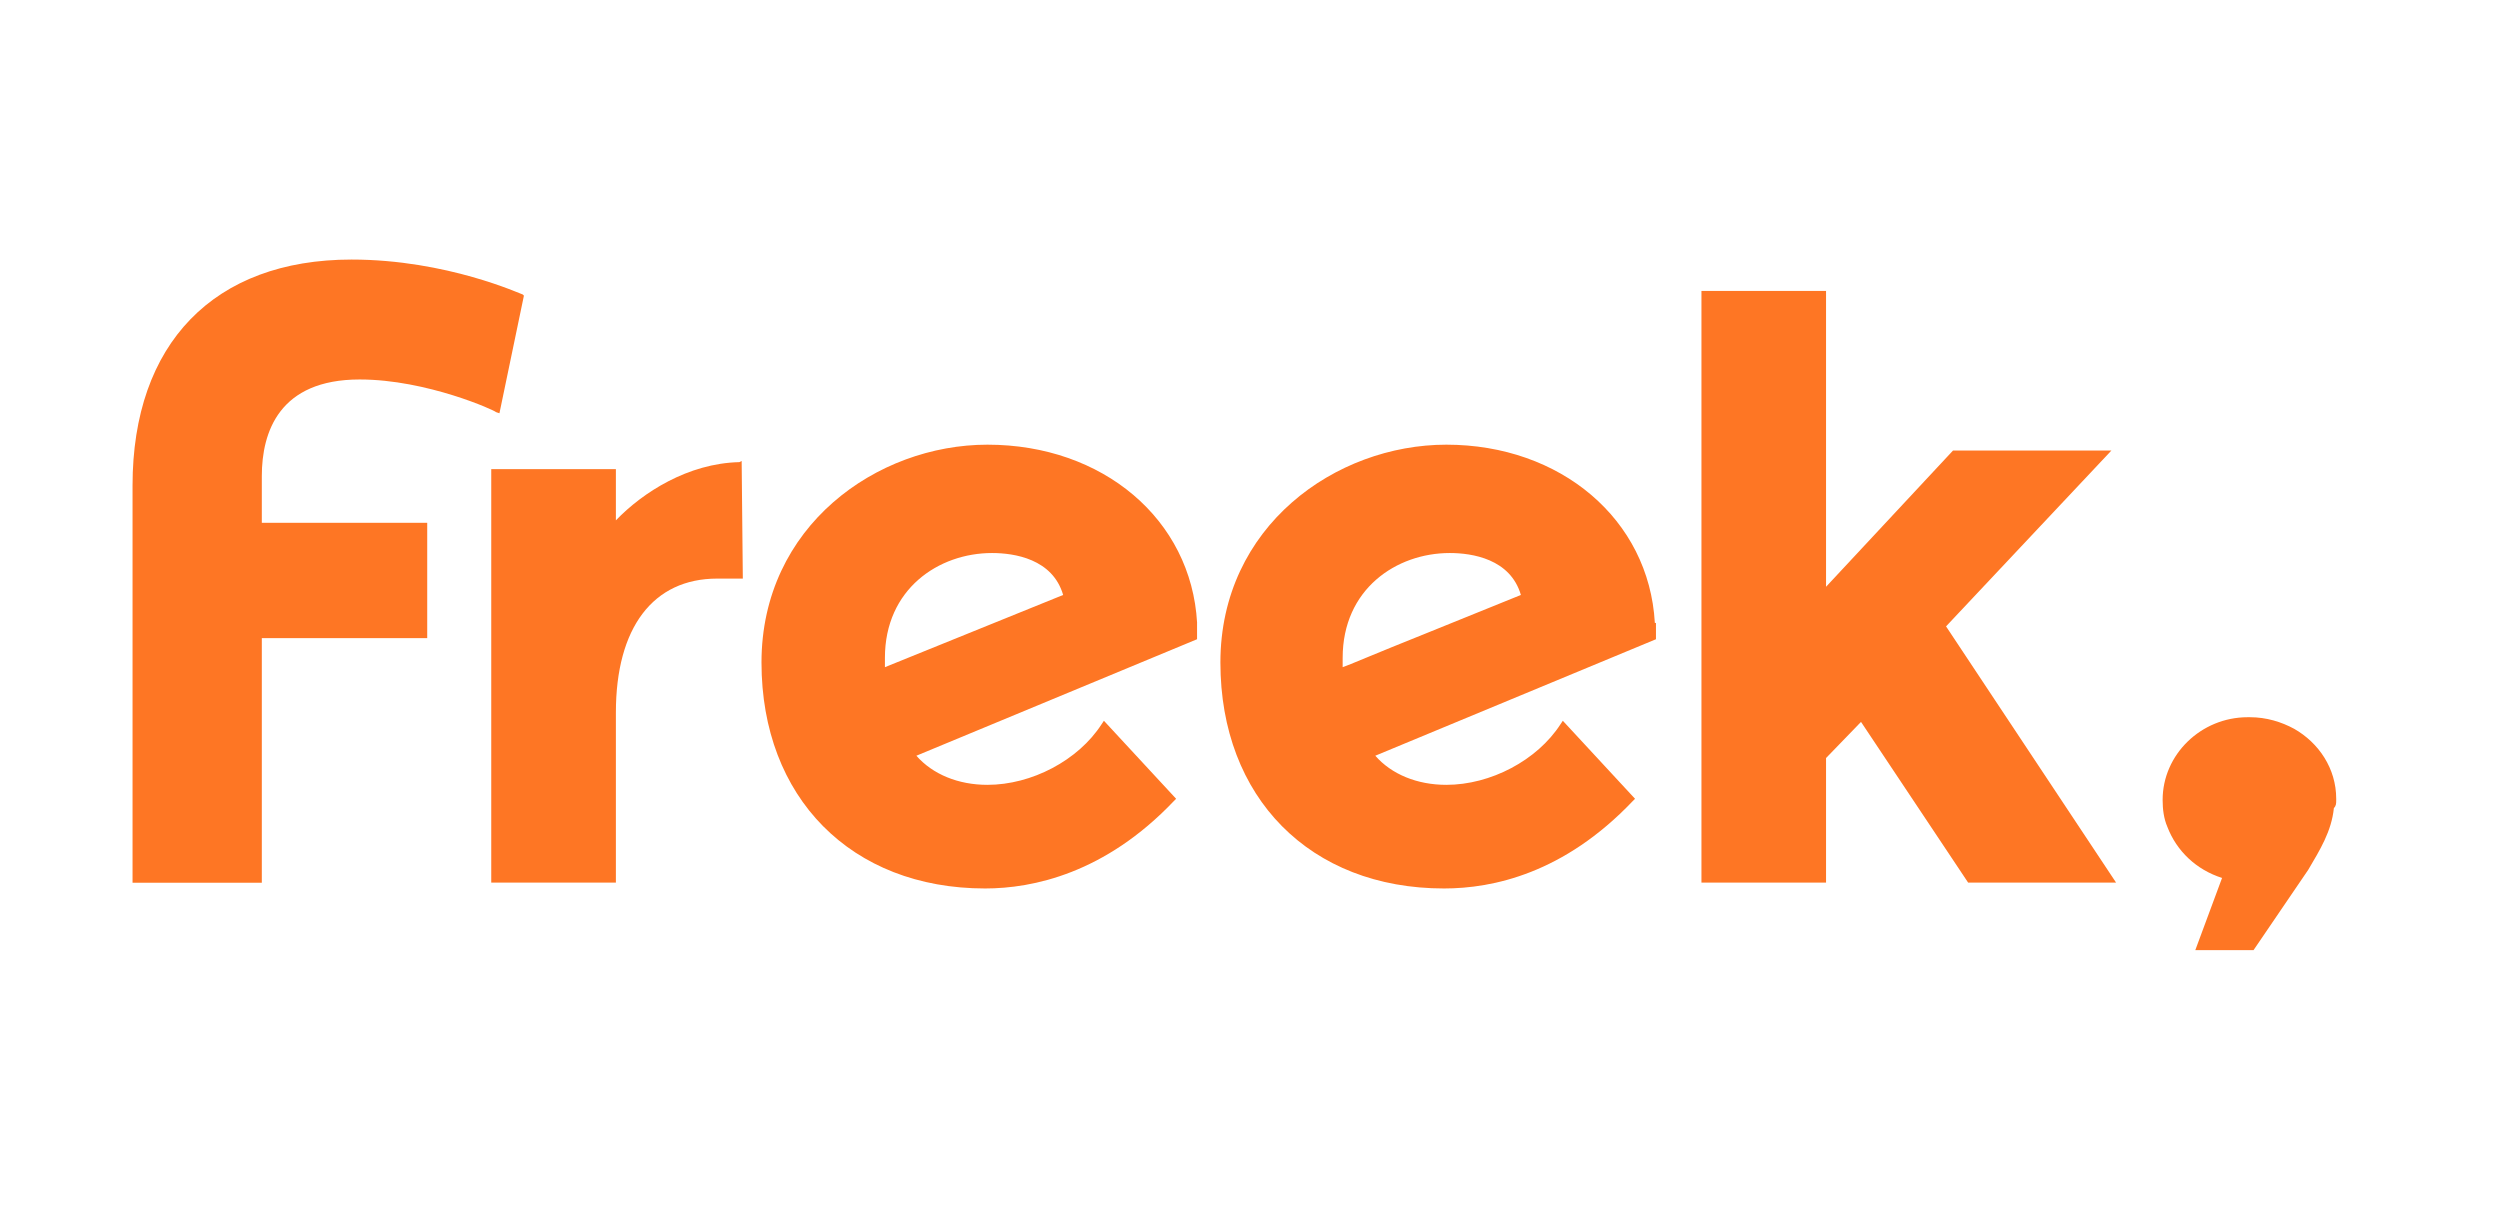 <svg xmlns="http://www.w3.org/2000/svg" xmlns:xlink="http://www.w3.org/1999/xlink" id="Laag_1" x="0px" y="0px" viewBox="0 0 620 300" xml:space="preserve"><g>	<g>		<path fill="#FE7624" d="M64.93,118.08c0-10.98,4.33-23.97,24.26-23.97c16.75,0,33.8,7.8,33.8,8.09l0.87,0.29l6.07-29.17   l-0.29-0.29c-0.29,0-18.77-8.66-42.46-8.66c-34.09,0-54.31,20.8-54.31,56.04v98.5h32.06v-60.66h41.02v-28.6H64.93V118.08z"></path>		<path fill="#FE7624" d="M183.36,114.61c-12.71,0.29-23.97,7.51-30.62,14.44v-12.71h-30.91v102.54h30.91v-42.17   c0-21.09,9.24-33.22,25.13-33.22h6.35l-0.29-29.17L183.36,114.61z"></path>		<path fill="#FE7624" d="M263.66,147.55l-44.2,17.91v-2.31c0-17.04,13.29-26,26.57-26C251.53,137.15,261.06,138.59,263.66,147.55    M296.88,154.48c-1.44-25.71-23.4-44.2-51.99-44.2c-27.44,0-56.04,20.22-56.04,54.02c0,33.51,22.24,56.04,55.46,56.04   c11.84,0,29.75-3.75,46.79-21.66l0.58-0.58l-17.91-19.35l-0.58,0.87c-5.78,8.95-17.33,15.02-28.31,15.02   c-7.22,0-13.57-2.6-17.62-7.22l69.61-28.89V154.48z"></path>		<path fill="#FE7624" d="M377.18,147.55l-22.82,9.24c-14.44,5.78-19.64,8.09-21.38,8.67v-2.31c0-17.04,13.29-26,26.57-26   C365.05,137.15,374.58,138.59,377.18,147.55 M410.4,154.48c-1.44-25.71-23.4-44.2-51.7-44.2c-27.44,0-56.04,20.22-56.04,54.02   c0,33.51,22.24,56.04,55.46,56.04c12.13,0,29.75-3.75,46.79-21.66l0.58-0.58l-17.91-19.35l-0.58,0.87   c-5.78,8.95-17.33,15.02-28.31,15.02c-7.22,0-13.58-2.6-17.62-7.22l69.61-28.89v-4.04H410.4z"></path>	</g>	<polygon fill="#FE7624" points="523.63,111.73 484.35,111.73 452.86,145.52 452.86,72.15 421.96,72.15 421.96,218.89   452.86,218.89 452.86,187.99 461.53,179.03 488.1,218.89 524.79,218.89 482.62,155.34  "></polygon>	<g>		<path fill="#FE7624" d="M579.38,198.38L579.38,198.38v-0.29c0-7.51-4.33-13.86-10.4-17.33c-3.18-1.73-6.93-2.89-10.98-2.89h-0.29   h-0.29c-11.55,0-21.09,9.24-21.09,20.51c0,2.31,0.29,4.62,1.16,6.64c2.31,6.07,7.22,10.69,13.58,12.71l-6.64,17.91h14.44   l13.57-19.93c2.89-4.91,5.78-9.53,6.36-15.31C579.38,199.83,579.38,199.25,579.38,198.38"></path>	</g></g></svg>